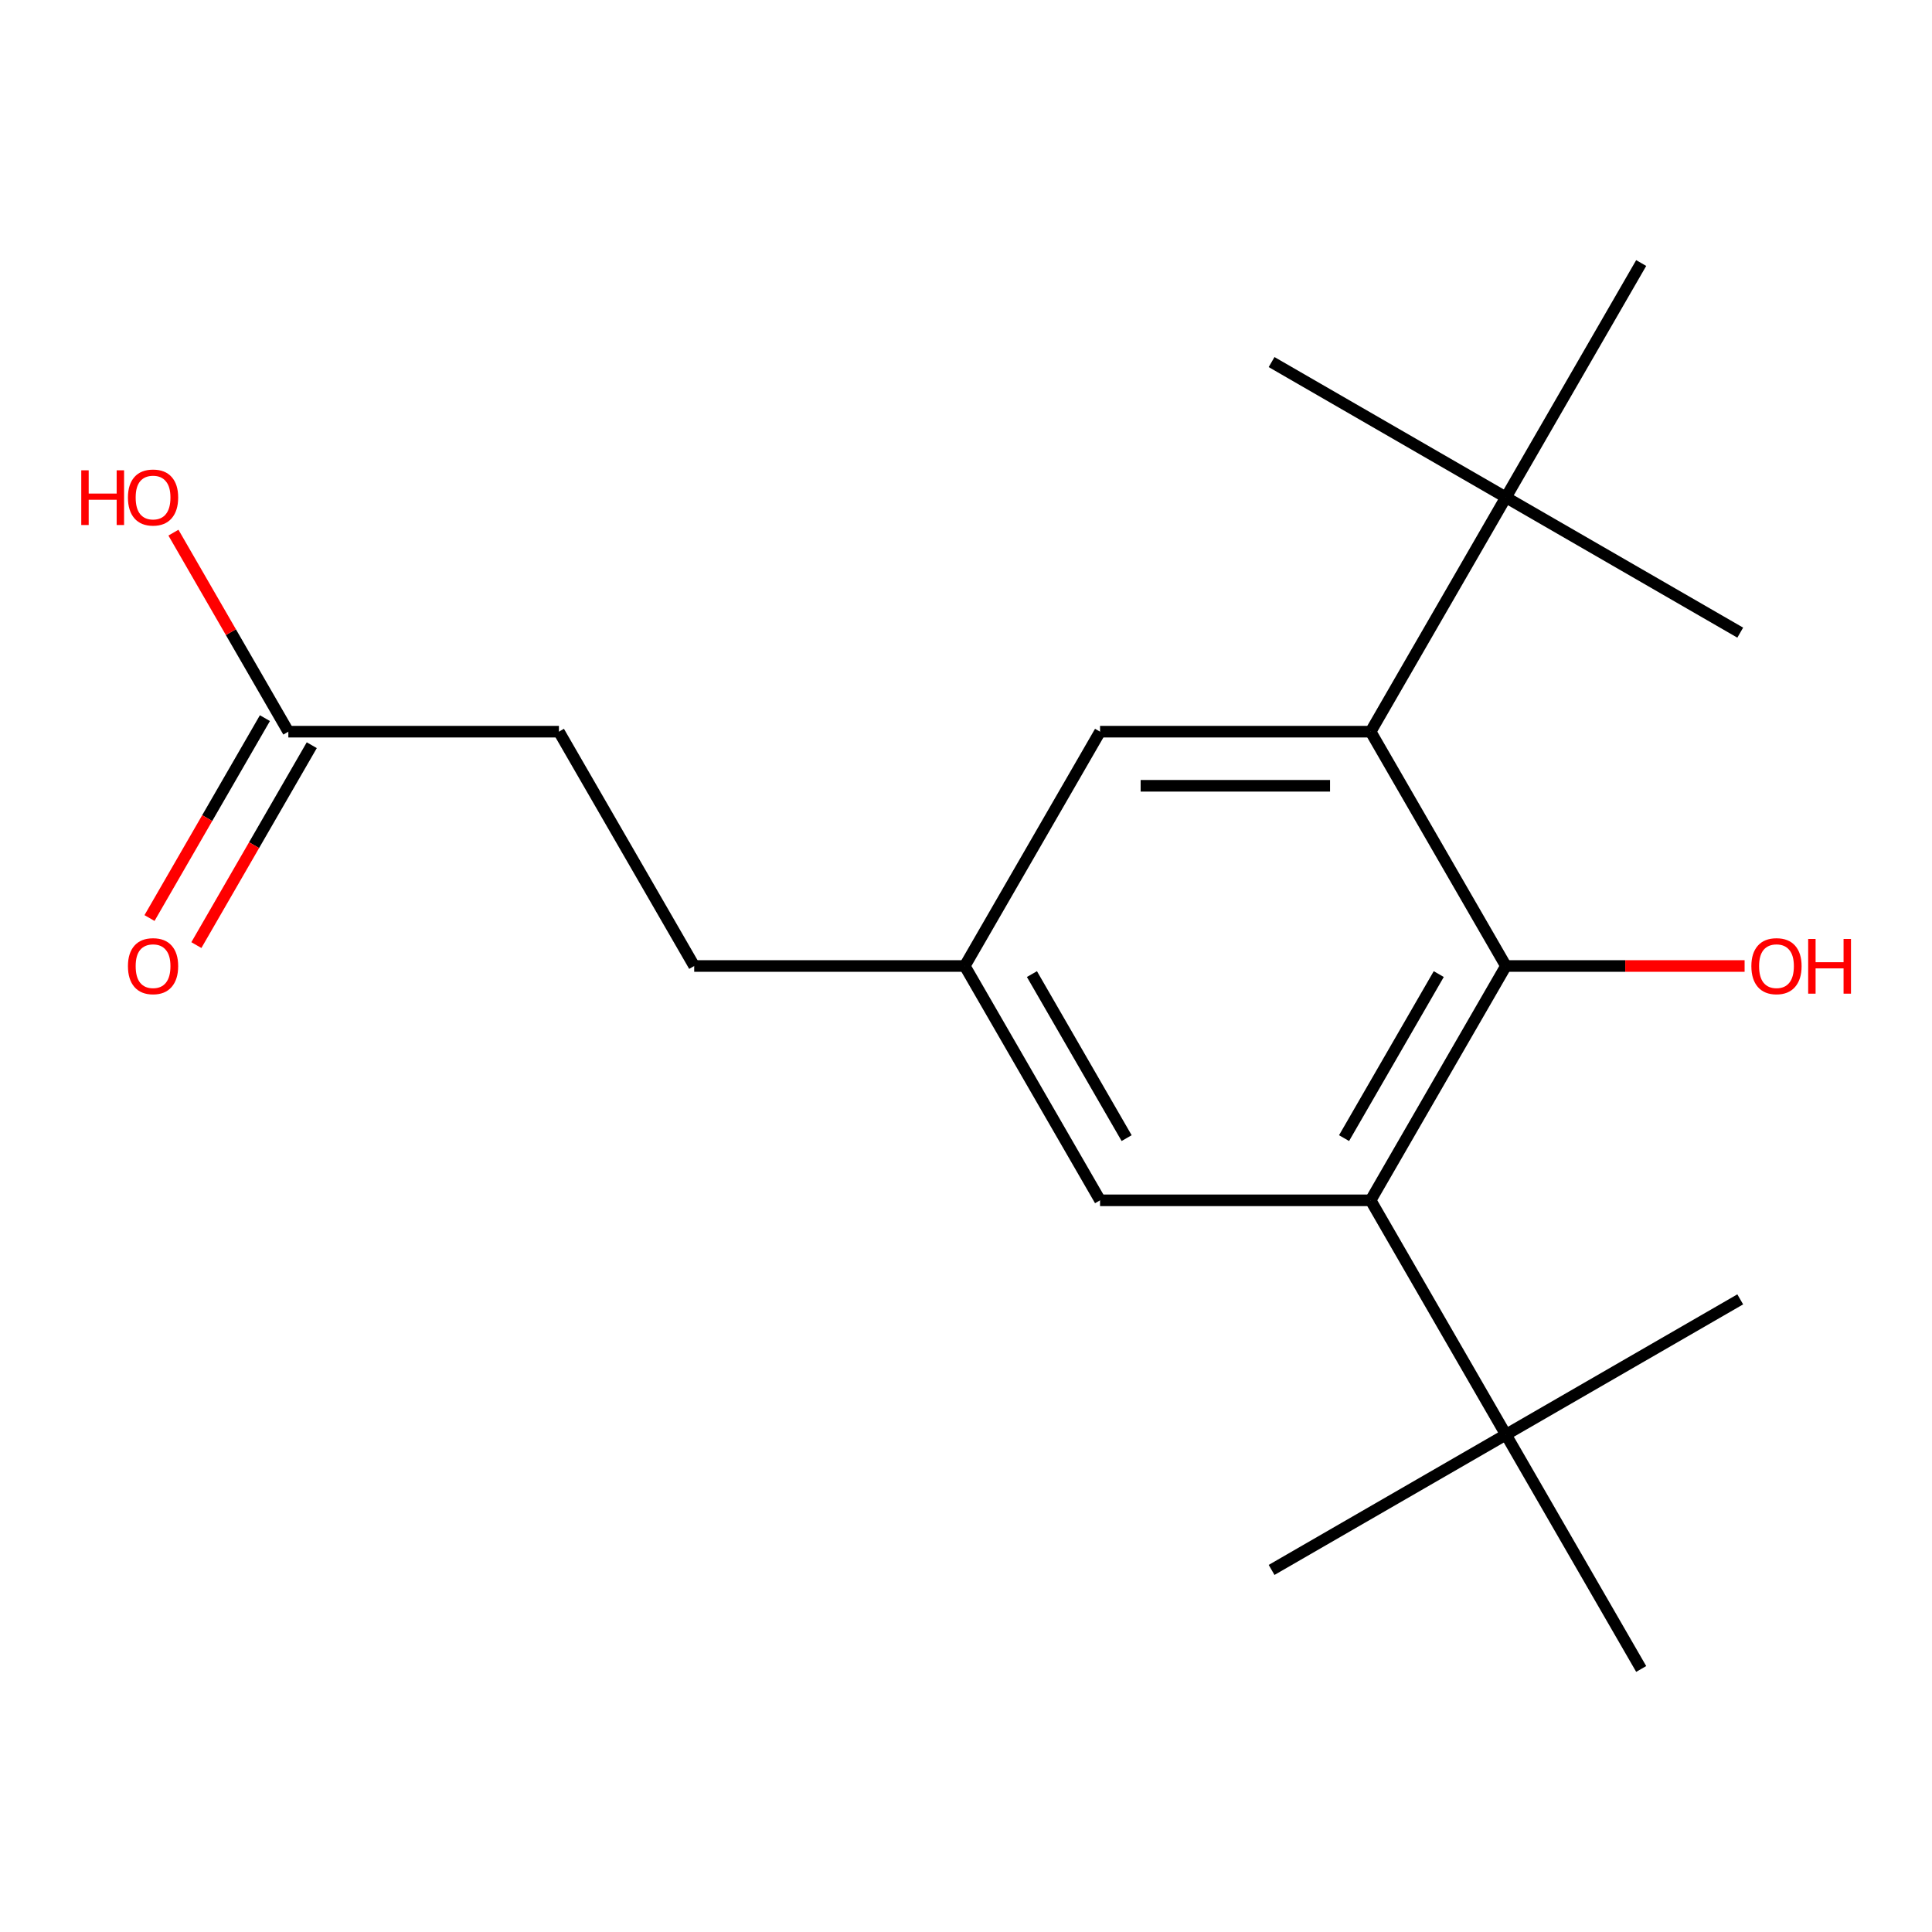 <?xml version='1.0' encoding='iso-8859-1'?>
<svg version='1.1' baseProfile='full'
              xmlns='http://www.w3.org/2000/svg'
                      xmlns:rdkit='http://www.rdkit.org/xml'
                      xmlns:xlink='http://www.w3.org/1999/xlink'
                  xml:space='preserve'
width='1000px' height='1000px' viewBox='0 0 1000 1000'>
<!-- END OF HEADER -->
<rect style='opacity:1.0;fill:#FFFFFF;stroke:none' width='1000' height='1000' x='0' y='0'> </rect>
<path class='bond-0' d='M 779.458,500 L 709.434,621.284' style='fill:none;fill-rule:evenodd;stroke:#000000;stroke-width:6px;stroke-linecap:butt;stroke-linejoin:miter;stroke-opacity:1' />
<path class='bond-0' d='M 744.698,504.188 L 695.681,589.087' style='fill:none;fill-rule:evenodd;stroke:#000000;stroke-width:6px;stroke-linecap:butt;stroke-linejoin:miter;stroke-opacity:1' />
<path class='bond-1' d='M 779.458,500 L 709.434,378.716' style='fill:none;fill-rule:evenodd;stroke:#000000;stroke-width:6px;stroke-linecap:butt;stroke-linejoin:miter;stroke-opacity:1' />
<path class='bond-9' d='M 779.458,500 L 841.231,500' style='fill:none;fill-rule:evenodd;stroke:#000000;stroke-width:6px;stroke-linecap:butt;stroke-linejoin:miter;stroke-opacity:1' />
<path class='bond-9' d='M 841.231,500 L 903.004,500' style='fill:none;fill-rule:evenodd;stroke:#FF0000;stroke-width:6px;stroke-linecap:butt;stroke-linejoin:miter;stroke-opacity:1' />
<path class='bond-3' d='M 709.434,621.284 L 779.458,742.569' style='fill:none;fill-rule:evenodd;stroke:#000000;stroke-width:6px;stroke-linecap:butt;stroke-linejoin:miter;stroke-opacity:1' />
<path class='bond-4' d='M 709.434,621.284 L 569.387,621.284' style='fill:none;fill-rule:evenodd;stroke:#000000;stroke-width:6px;stroke-linecap:butt;stroke-linejoin:miter;stroke-opacity:1' />
<path class='bond-2' d='M 709.434,378.716 L 779.458,257.431' style='fill:none;fill-rule:evenodd;stroke:#000000;stroke-width:6px;stroke-linecap:butt;stroke-linejoin:miter;stroke-opacity:1' />
<path class='bond-5' d='M 709.434,378.716 L 569.387,378.716' style='fill:none;fill-rule:evenodd;stroke:#000000;stroke-width:6px;stroke-linecap:butt;stroke-linejoin:miter;stroke-opacity:1' />
<path class='bond-5' d='M 688.427,406.725 L 590.394,406.725' style='fill:none;fill-rule:evenodd;stroke:#000000;stroke-width:6px;stroke-linecap:butt;stroke-linejoin:miter;stroke-opacity:1' />
<path class='bond-13' d='M 779.458,257.431 L 900.742,327.455' style='fill:none;fill-rule:evenodd;stroke:#000000;stroke-width:6px;stroke-linecap:butt;stroke-linejoin:miter;stroke-opacity:1' />
<path class='bond-14' d='M 779.458,257.431 L 658.174,187.408' style='fill:none;fill-rule:evenodd;stroke:#000000;stroke-width:6px;stroke-linecap:butt;stroke-linejoin:miter;stroke-opacity:1' />
<path class='bond-15' d='M 779.458,257.431 L 849.481,136.147' style='fill:none;fill-rule:evenodd;stroke:#000000;stroke-width:6px;stroke-linecap:butt;stroke-linejoin:miter;stroke-opacity:1' />
<path class='bond-16' d='M 779.458,742.569 L 658.174,812.592' style='fill:none;fill-rule:evenodd;stroke:#000000;stroke-width:6px;stroke-linecap:butt;stroke-linejoin:miter;stroke-opacity:1' />
<path class='bond-17' d='M 779.458,742.569 L 900.742,672.545' style='fill:none;fill-rule:evenodd;stroke:#000000;stroke-width:6px;stroke-linecap:butt;stroke-linejoin:miter;stroke-opacity:1' />
<path class='bond-18' d='M 779.458,742.569 L 849.481,863.853' style='fill:none;fill-rule:evenodd;stroke:#000000;stroke-width:6px;stroke-linecap:butt;stroke-linejoin:miter;stroke-opacity:1' />
<path class='bond-19' d='M 569.387,621.284 L 499.364,500' style='fill:none;fill-rule:evenodd;stroke:#000000;stroke-width:6px;stroke-linecap:butt;stroke-linejoin:miter;stroke-opacity:1' />
<path class='bond-19' d='M 583.141,589.087 L 534.124,504.188' style='fill:none;fill-rule:evenodd;stroke:#000000;stroke-width:6px;stroke-linecap:butt;stroke-linejoin:miter;stroke-opacity:1' />
<path class='bond-7' d='M 569.387,378.716 L 499.364,500' style='fill:none;fill-rule:evenodd;stroke:#000000;stroke-width:6px;stroke-linecap:butt;stroke-linejoin:miter;stroke-opacity:1' />
<path class='bond-6' d='M 149.246,378.716 L 289.293,378.716' style='fill:none;fill-rule:evenodd;stroke:#000000;stroke-width:6px;stroke-linecap:butt;stroke-linejoin:miter;stroke-opacity:1' />
<path class='bond-8' d='M 137.118,371.713 L 107.251,423.445' style='fill:none;fill-rule:evenodd;stroke:#000000;stroke-width:6px;stroke-linecap:butt;stroke-linejoin:miter;stroke-opacity:1' />
<path class='bond-8' d='M 107.251,423.445 L 77.383,475.176' style='fill:none;fill-rule:evenodd;stroke:#FF0000;stroke-width:6px;stroke-linecap:butt;stroke-linejoin:miter;stroke-opacity:1' />
<path class='bond-8' d='M 161.375,385.718 L 131.508,437.45' style='fill:none;fill-rule:evenodd;stroke:#000000;stroke-width:6px;stroke-linecap:butt;stroke-linejoin:miter;stroke-opacity:1' />
<path class='bond-8' d='M 131.508,437.45 L 101.64,489.181' style='fill:none;fill-rule:evenodd;stroke:#FF0000;stroke-width:6px;stroke-linecap:butt;stroke-linejoin:miter;stroke-opacity:1' />
<path class='bond-12' d='M 149.246,378.716 L 119.506,327.204' style='fill:none;fill-rule:evenodd;stroke:#000000;stroke-width:6px;stroke-linecap:butt;stroke-linejoin:miter;stroke-opacity:1' />
<path class='bond-12' d='M 119.506,327.204 L 89.766,275.693' style='fill:none;fill-rule:evenodd;stroke:#FF0000;stroke-width:6px;stroke-linecap:butt;stroke-linejoin:miter;stroke-opacity:1' />
<path class='bond-11' d='M 499.364,500 L 359.317,500' style='fill:none;fill-rule:evenodd;stroke:#000000;stroke-width:6px;stroke-linecap:butt;stroke-linejoin:miter;stroke-opacity:1' />
<path class='bond-10' d='M 289.293,378.716 L 359.317,500' style='fill:none;fill-rule:evenodd;stroke:#000000;stroke-width:6px;stroke-linecap:butt;stroke-linejoin:miter;stroke-opacity:1' />
<path  class='atom-9' d='M 66.223 500.08
Q 66.223 493.28, 69.583 489.48
Q 72.943 485.68, 79.223 485.68
Q 85.503 485.68, 88.863 489.48
Q 92.223 493.28, 92.223 500.08
Q 92.223 506.96, 88.823 510.88
Q 85.423 514.76, 79.223 514.76
Q 72.983 514.76, 69.583 510.88
Q 66.223 507, 66.223 500.08
M 79.223 511.56
Q 83.543 511.56, 85.863 508.68
Q 88.223 505.76, 88.223 500.08
Q 88.223 494.52, 85.863 491.72
Q 83.543 488.88, 79.223 488.88
Q 74.903 488.88, 72.543 491.68
Q 70.223 494.48, 70.223 500.08
Q 70.223 505.8, 72.543 508.68
Q 74.903 511.56, 79.223 511.56
' fill='#FF0000'/>
<path  class='atom-10' d='M 906.505 500.08
Q 906.505 493.28, 909.865 489.48
Q 913.225 485.68, 919.505 485.68
Q 925.785 485.68, 929.145 489.48
Q 932.505 493.28, 932.505 500.08
Q 932.505 506.96, 929.105 510.88
Q 925.705 514.76, 919.505 514.76
Q 913.265 514.76, 909.865 510.88
Q 906.505 507, 906.505 500.08
M 919.505 511.56
Q 923.825 511.56, 926.145 508.68
Q 928.505 505.76, 928.505 500.08
Q 928.505 494.52, 926.145 491.72
Q 923.825 488.88, 919.505 488.88
Q 915.185 488.88, 912.825 491.68
Q 910.505 494.48, 910.505 500.08
Q 910.505 505.8, 912.825 508.68
Q 915.185 511.56, 919.505 511.56
' fill='#FF0000'/>
<path  class='atom-10' d='M 935.905 486
L 939.745 486
L 939.745 498.04
L 954.225 498.04
L 954.225 486
L 958.065 486
L 958.065 514.32
L 954.225 514.32
L 954.225 501.24
L 939.745 501.24
L 939.745 514.32
L 935.905 514.32
L 935.905 486
' fill='#FF0000'/>
<path  class='atom-13' d='M 42.063 243.431
L 45.903 243.431
L 45.903 255.471
L 60.383 255.471
L 60.383 243.431
L 64.223 243.431
L 64.223 271.751
L 60.383 271.751
L 60.383 258.671
L 45.903 258.671
L 45.903 271.751
L 42.063 271.751
L 42.063 243.431
' fill='#FF0000'/>
<path  class='atom-13' d='M 66.223 257.511
Q 66.223 250.711, 69.583 246.911
Q 72.943 243.111, 79.223 243.111
Q 85.503 243.111, 88.863 246.911
Q 92.223 250.711, 92.223 257.511
Q 92.223 264.391, 88.823 268.311
Q 85.423 272.191, 79.223 272.191
Q 72.983 272.191, 69.583 268.311
Q 66.223 264.431, 66.223 257.511
M 79.223 268.991
Q 83.543 268.991, 85.863 266.111
Q 88.223 263.191, 88.223 257.511
Q 88.223 251.951, 85.863 249.151
Q 83.543 246.311, 79.223 246.311
Q 74.903 246.311, 72.543 249.111
Q 70.223 251.911, 70.223 257.511
Q 70.223 263.231, 72.543 266.111
Q 74.903 268.991, 79.223 268.991
' fill='#FF0000'/>
</svg>

